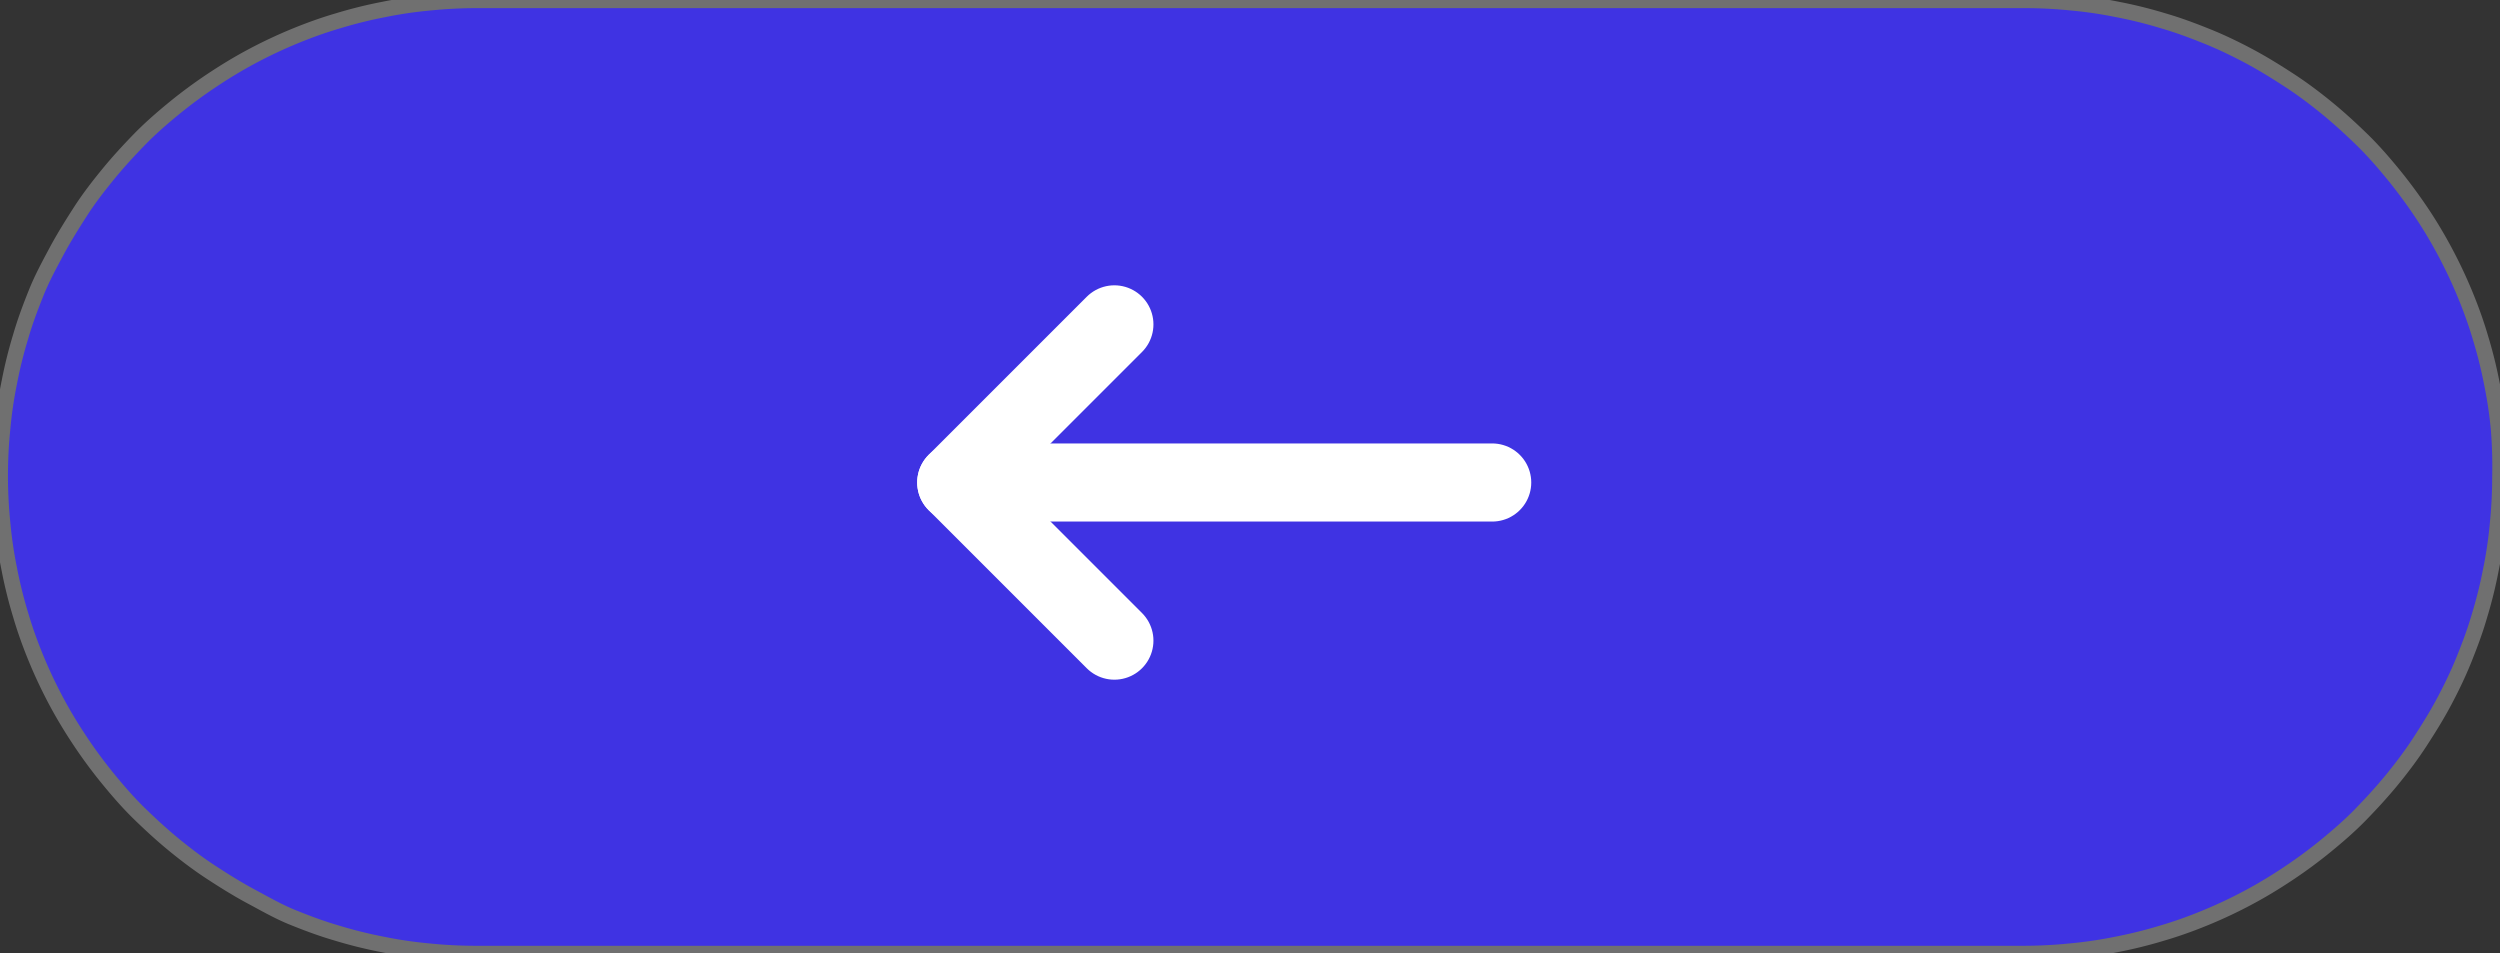 <svg id="Capa_1" data-name="Capa 1" xmlns="http://www.w3.org/2000/svg" viewBox="0 0 160 61"><rect x="0" y="0" width="160" height="61" fill="#333333" stroke="none"/><defs><style>.cls-1{fill:#3f33e3;}.cls-2,.cls-3{fill:none;}.cls-2{stroke:#707070;}.cls-3{stroke:#fff;stroke-linecap:round;stroke-width:5px;}</style></defs><title>Mesa de trabajo 4s</title><path class="cls-1" d="M160,30.5a29.78,29.78,0,0,1-.15,3,27.09,27.09,0,0,1-.44,3,28.56,28.56,0,0,1-.72,2.9c-.29,1-.63,1.9-1,2.82s-.81,1.83-1.28,2.71-1,1.73-1.54,2.56-1.15,1.64-1.78,2.41-1.31,1.51-2,2.22-1.45,1.37-2.22,2-1.57,1.22-2.41,1.78-1.68,1.07-2.56,1.54-1.79.9-2.71,1.28-1.86.72-2.82,1a28.56,28.56,0,0,1-2.9.72,27.09,27.09,0,0,1-3,.44,29.78,29.78,0,0,1-3,.15h-99a29.78,29.78,0,0,1-3-.15,27.09,27.09,0,0,1-3-.44,28.56,28.56,0,0,1-2.9-.72c-1-.29-1.9-.63-2.82-1S17,57.87,16.12,57.4s-1.73-1-2.56-1.54-1.64-1.15-2.41-1.78-1.51-1.31-2.22-2-1.37-1.45-2-2.22S5.7,48.28,5.14,47.44,4.07,45.76,3.6,44.88s-.9-1.79-1.28-2.71-.72-1.86-1-2.82a28.56,28.56,0,0,1-.72-2.9,27.09,27.09,0,0,1-.44-3,29.88,29.88,0,0,1,0-6,27.09,27.09,0,0,1,.44-3,28.56,28.56,0,0,1,.72-2.9c.29-1,.63-1.9,1-2.82S3.13,17,3.6,16.12s1-1.73,1.54-2.57,1.15-1.63,1.78-2.4,1.31-1.51,2-2.22,1.45-1.37,2.22-2,1.57-1.22,2.41-1.78,1.68-1.07,2.56-1.54,1.79-.9,2.71-1.28,1.86-.72,2.82-1a28.56,28.56,0,0,1,2.9-.72,27.09,27.09,0,0,1,3-.44,29.78,29.78,0,0,1,3-.15h99a29.78,29.78,0,0,1,3,.15,27.09,27.09,0,0,1,3,.44,28.56,28.56,0,0,1,2.9.72c1,.29,1.9.63,2.82,1s1.83.81,2.71,1.28,1.73,1,2.56,1.54,1.64,1.15,2.41,1.78,1.51,1.31,2.22,2,1.37,1.45,2,2.22,1.22,1.57,1.78,2.4,1.07,1.69,1.54,2.57.9,1.79,1.28,2.71.72,1.86,1,2.82a28.56,28.56,0,0,1,.72,2.9,27.09,27.09,0,0,1,.44,3A29.78,29.78,0,0,1,160,30.5Z"/><path class="cls-2" d="M160,30.5a29.78,29.78,0,0,1-.15,3,27.09,27.09,0,0,1-.44,3,28.56,28.56,0,0,1-.72,2.9c-.29,1-.63,1.9-1,2.82s-.81,1.83-1.28,2.71-1,1.73-1.54,2.56-1.15,1.64-1.78,2.41-1.31,1.51-2,2.22-1.45,1.37-2.22,2-1.57,1.22-2.41,1.78-1.68,1.07-2.56,1.54-1.79.9-2.71,1.28-1.86.72-2.82,1a28.56,28.56,0,0,1-2.9.72,27.09,27.09,0,0,1-3,.44,29.78,29.78,0,0,1-3,.15h-99a29.78,29.78,0,0,1-3-.15,27.09,27.09,0,0,1-3-.44,28.56,28.56,0,0,1-2.9-.72c-1-.29-1.9-.63-2.82-1S17,57.87,16.12,57.4s-1.73-1-2.56-1.54-1.64-1.15-2.41-1.78-1.51-1.31-2.22-2-1.37-1.45-2-2.22S5.7,48.28,5.14,47.44,4.07,45.76,3.6,44.88s-.9-1.79-1.28-2.71-.72-1.86-1-2.82a28.56,28.56,0,0,1-.72-2.9,27.09,27.09,0,0,1-.44-3,29.88,29.88,0,0,1,0-6,27.09,27.09,0,0,1,.44-3,28.56,28.56,0,0,1,.72-2.9c.29-1,.63-1.9,1-2.82S3.13,17,3.6,16.12s1-1.73,1.54-2.57,1.15-1.63,1.78-2.4,1.31-1.51,2-2.22,1.45-1.37,2.22-2,1.57-1.22,2.41-1.78,1.68-1.07,2.56-1.54,1.79-.9,2.71-1.28,1.86-.72,2.82-1a28.56,28.56,0,0,1,2.9-.72,27.09,27.09,0,0,1,3-.44,29.78,29.78,0,0,1,3-.15h99a29.78,29.78,0,0,1,3,.15,27.09,27.09,0,0,1,3,.44,28.56,28.56,0,0,1,2.9.72c1,.29,1.9.63,2.82,1s1.83.81,2.71,1.28,1.73,1,2.56,1.54,1.64,1.15,2.41,1.78,1.51,1.31,2.22,2,1.37,1.45,2,2.22,1.22,1.57,1.78,2.4,1.07,1.69,1.54,2.57.9,1.79,1.28,2.71.72,1.86,1,2.82a28.56,28.56,0,0,1,.72,2.9,27.09,27.09,0,0,1,.44,3A29.78,29.78,0,0,1,160,30.5Z"/><line class="cls-3" x1="95.5" y1="30.88" x2="62.04" y2="30.88"/><line class="cls-3" x1="71.32" y1="20.76" x2="61.2" y2="30.88"/><line class="cls-3" x1="71.32" y1="41" x2="61.2" y2="30.88"/></svg>